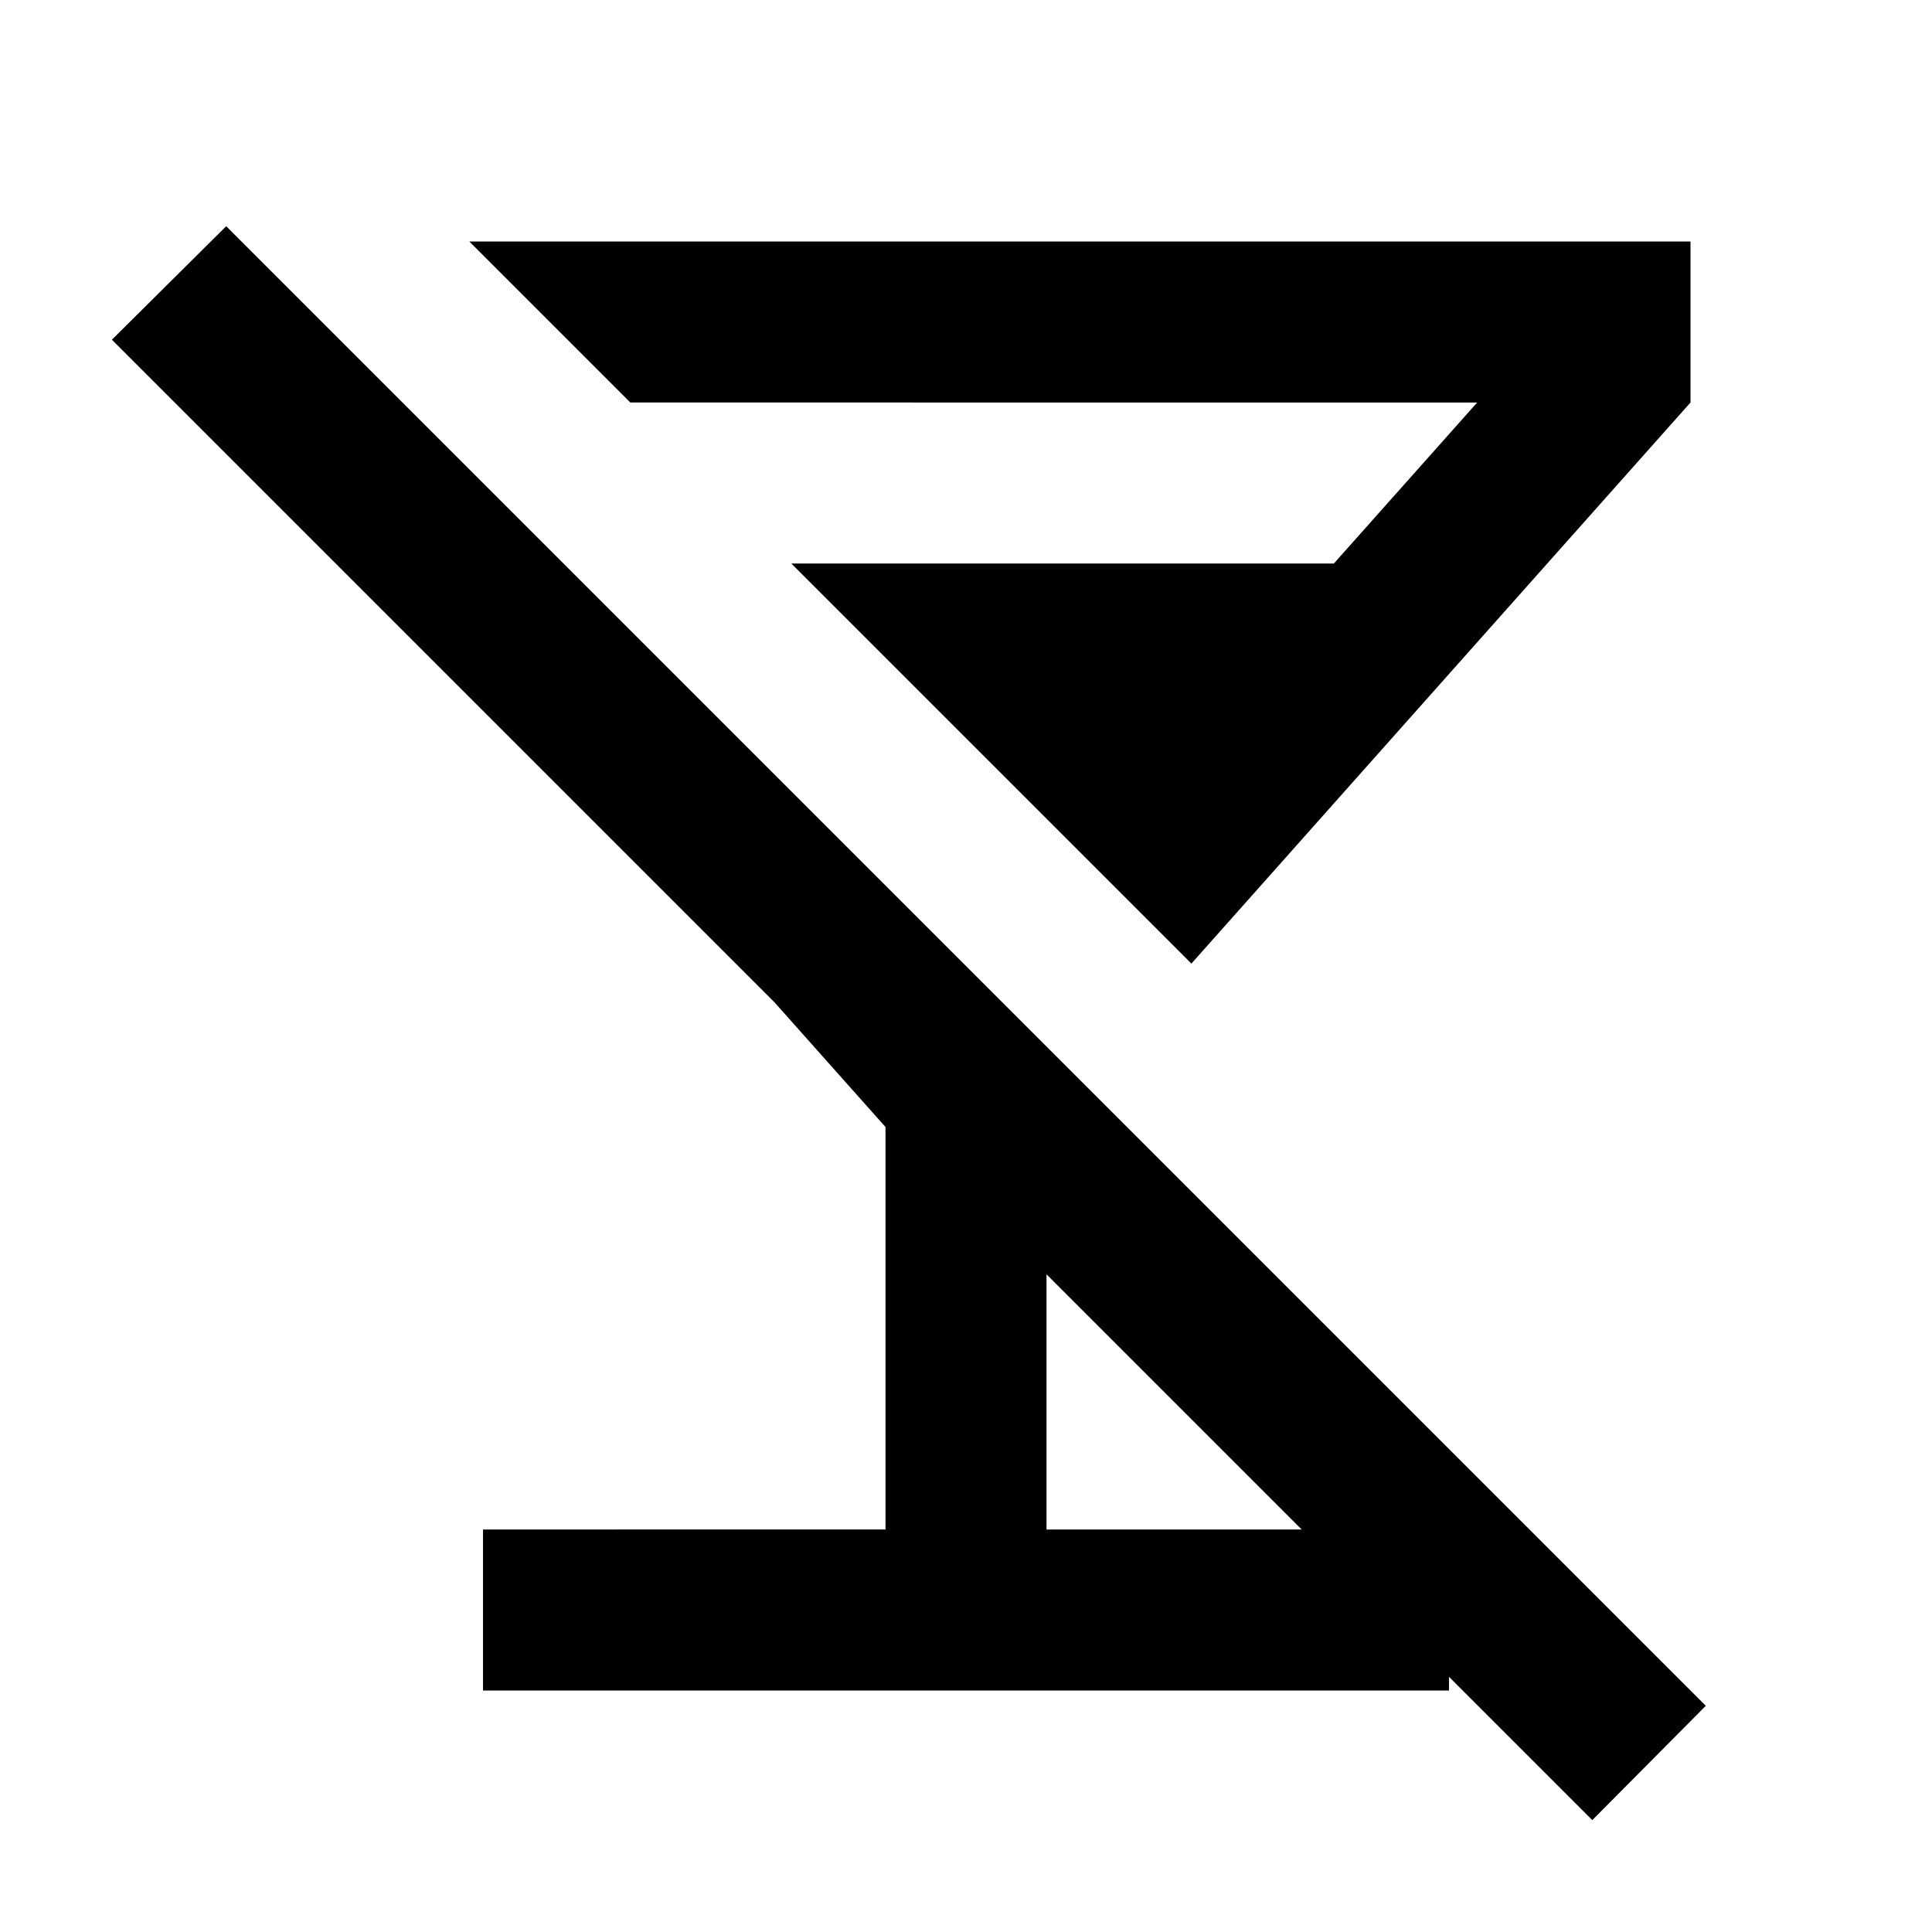 <svg xmlns="http://www.w3.org/2000/svg" width="24" height="24" viewBox="0 0 24 24"><path d="M21.19 21.19L2.81 2.81L1.39 4.22l8.23 8.23L11 14v5H6v2h12v-.17l1.78 1.78l1.41-1.42zM13 19v-3.17L16.17 19H13zM7.83 5l-2-2H21v2l-6.2 6.97L9.83 7h6.74l1.78-2H7.83z"/></svg>